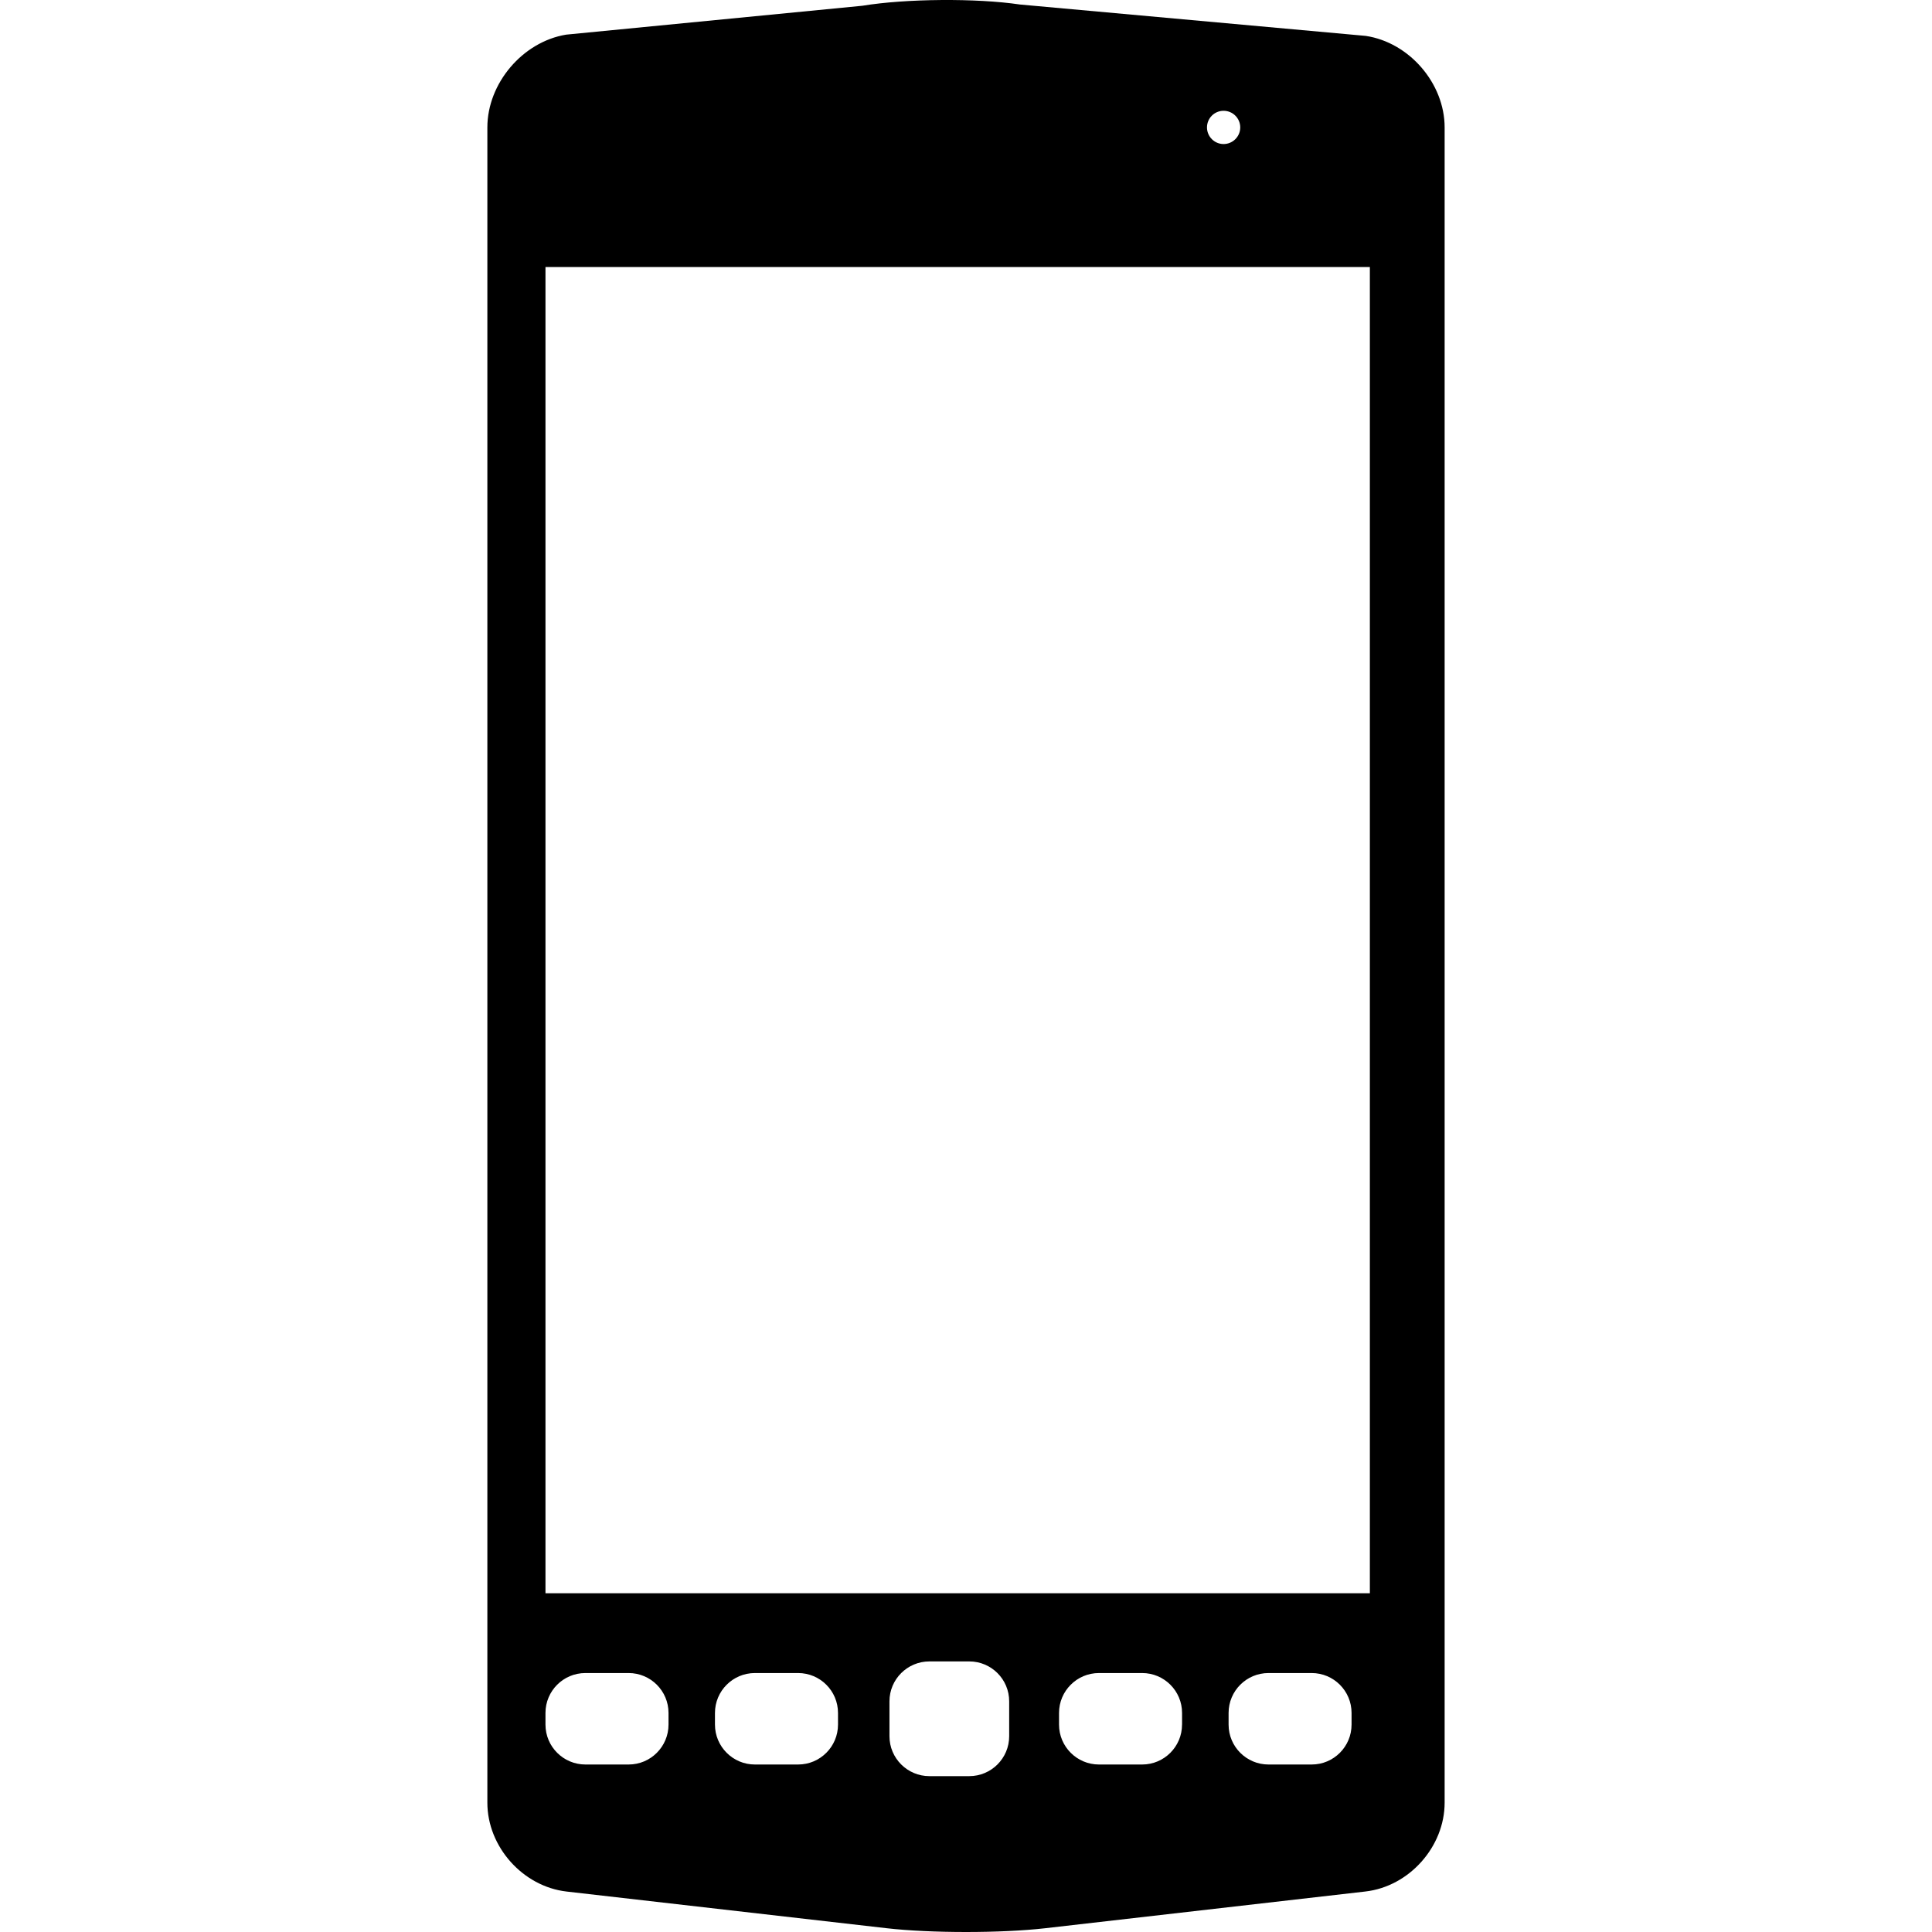 <?xml version="1.0" encoding="iso-8859-1"?>
<!-- Uploaded to: SVG Repo, www.svgrepo.com, Generator: SVG Repo Mixer Tools -->
<!DOCTYPE svg PUBLIC "-//W3C//DTD SVG 1.1//EN" "http://www.w3.org/Graphics/SVG/1.1/DTD/svg11.dtd">
<svg fill="#000000" version="1.1" id="Capa_1" xmlns="http://www.w3.org/2000/svg" xmlns:xlink="http://www.w3.org/1999/xlink" 
	 width="800px" height="800px" viewBox="0 0 550.014 550.014"
	 xml:space="preserve">
<g>
	<g>
		<path d="M252.425,548.939c12.479,1.434,32.685,1.434,45.145,0l91.122-10.452c12.479-1.415,22.576-12.747,22.576-25.293V36.274
			c0-12.537-10.068-24.203-22.473-26.058l-98.416-8.932c-12.422-1.846-32.513-1.683-44.877,0.354l-84.341,8.224
			c-12.384,2.046-22.415,13.866-22.415,26.412v476.929c0,12.546,10.107,23.868,22.558,25.293L252.425,548.939z M238.569,490.971
			c0,6.263-5.078,11.36-11.36,11.36h-12.307c-6.254,0-11.36-5.088-11.36-11.36v-3.318c0-6.264,5.097-11.36,11.36-11.36h12.307
			c6.273,0,11.36,5.087,11.36,11.36V490.971z M287.299,494.28c0,6.263-5.077,11.36-11.359,11.36h-11.361
			c-6.253,0-11.36-5.088-11.36-11.36v-9.936c0-6.273,5.097-11.36,11.36-11.36h11.361c6.272,0,11.359,5.077,11.359,11.36V494.28z
			 M336.508,490.971c0,6.263-5.078,11.36-11.359,11.36H312.85c-6.253,0-11.359-5.088-11.359-11.36v-3.318
			c0-6.264,5.097-11.36,11.359-11.36h12.309c6.271,0,11.359,5.087,11.359,11.36v3.318H336.508z M384.77,490.971
			c0,6.263-5.078,11.36-11.359,11.36h-12.289c-6.271,0-11.359-5.088-11.359-11.36v-3.318c0-6.264,5.078-11.36,11.359-11.36h12.289
			c6.273,0,11.359,5.087,11.359,11.36V490.971z M348.336,31.541c2.621,0,4.744,2.123,4.744,4.733s-2.133,4.733-4.744,4.733
			c-2.609,0-4.723-2.132-4.723-4.733C343.613,33.664,345.717,31.541,348.336,31.541z M155.289,76.016h234.693v377.565H155.289
			V76.016z M155.289,490.971v-3.318c0-6.264,5.078-11.36,11.36-11.36h12.307c6.273,0,11.36,5.087,11.36,11.36v3.318
			c0,6.263-5.078,11.36-11.36,11.36h-12.307C160.376,502.322,155.289,497.234,155.289,490.971z"/>
	</g>
</g>
</svg>